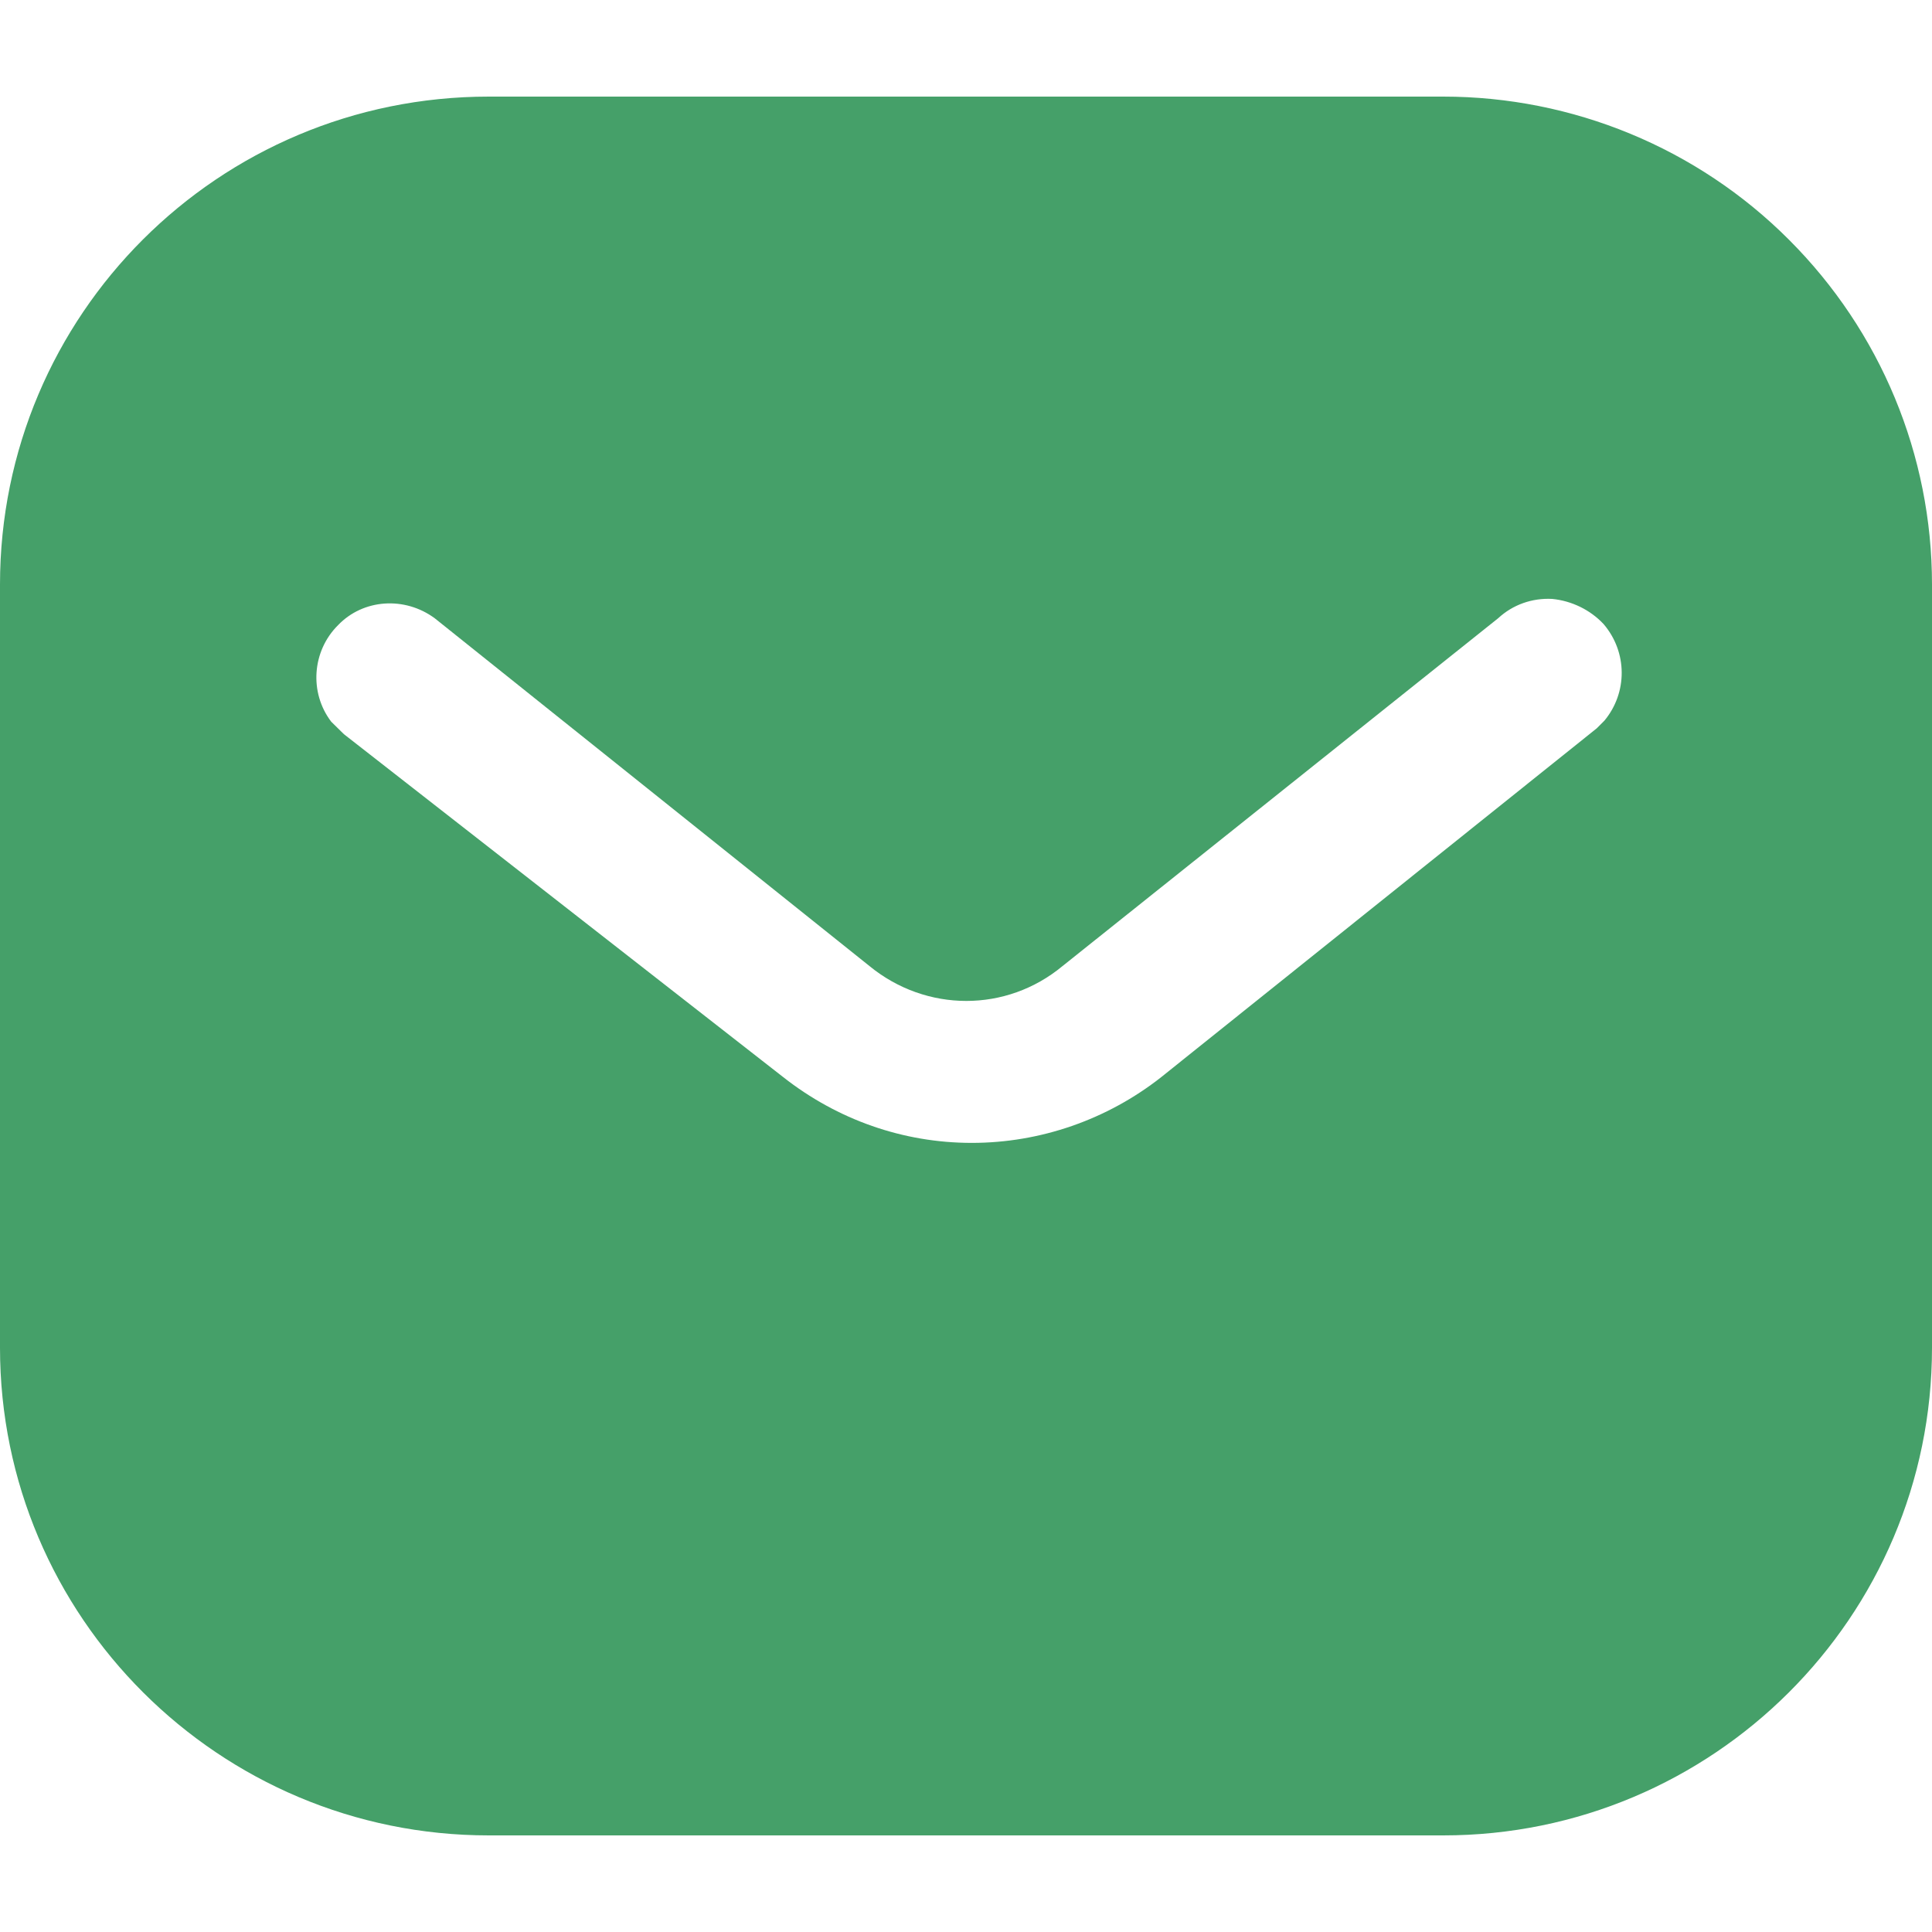 <?xml version="1.0" encoding="UTF-8"?> <svg xmlns="http://www.w3.org/2000/svg" width="9" height="9" viewBox="0 0 9 9" fill="none"> <path fill-rule="evenodd" clip-rule="evenodd" d="M6.723 0.45C7.326 0.45 7.907 0.689 8.334 1.117C8.761 1.544 9 2.12 9 2.723V6.278C9 7.533 7.979 8.55 6.723 8.55H2.277C1.021 8.55 0 7.533 0 6.278V2.723C0 1.467 1.017 0.45 2.277 0.45H6.723ZM7.438 3.393L7.474 3.357C7.582 3.227 7.582 3.038 7.47 2.907C7.407 2.84 7.321 2.799 7.231 2.79C7.137 2.785 7.047 2.817 6.979 2.88L4.95 4.5C4.689 4.717 4.315 4.717 4.05 4.5L2.025 2.88C1.885 2.777 1.692 2.79 1.575 2.912C1.453 3.033 1.44 3.227 1.543 3.362L1.602 3.42L3.649 5.018C3.901 5.216 4.207 5.324 4.527 5.324C4.846 5.324 5.157 5.216 5.409 5.018L7.438 3.393Z" fill="#45A069"></path> </svg> 